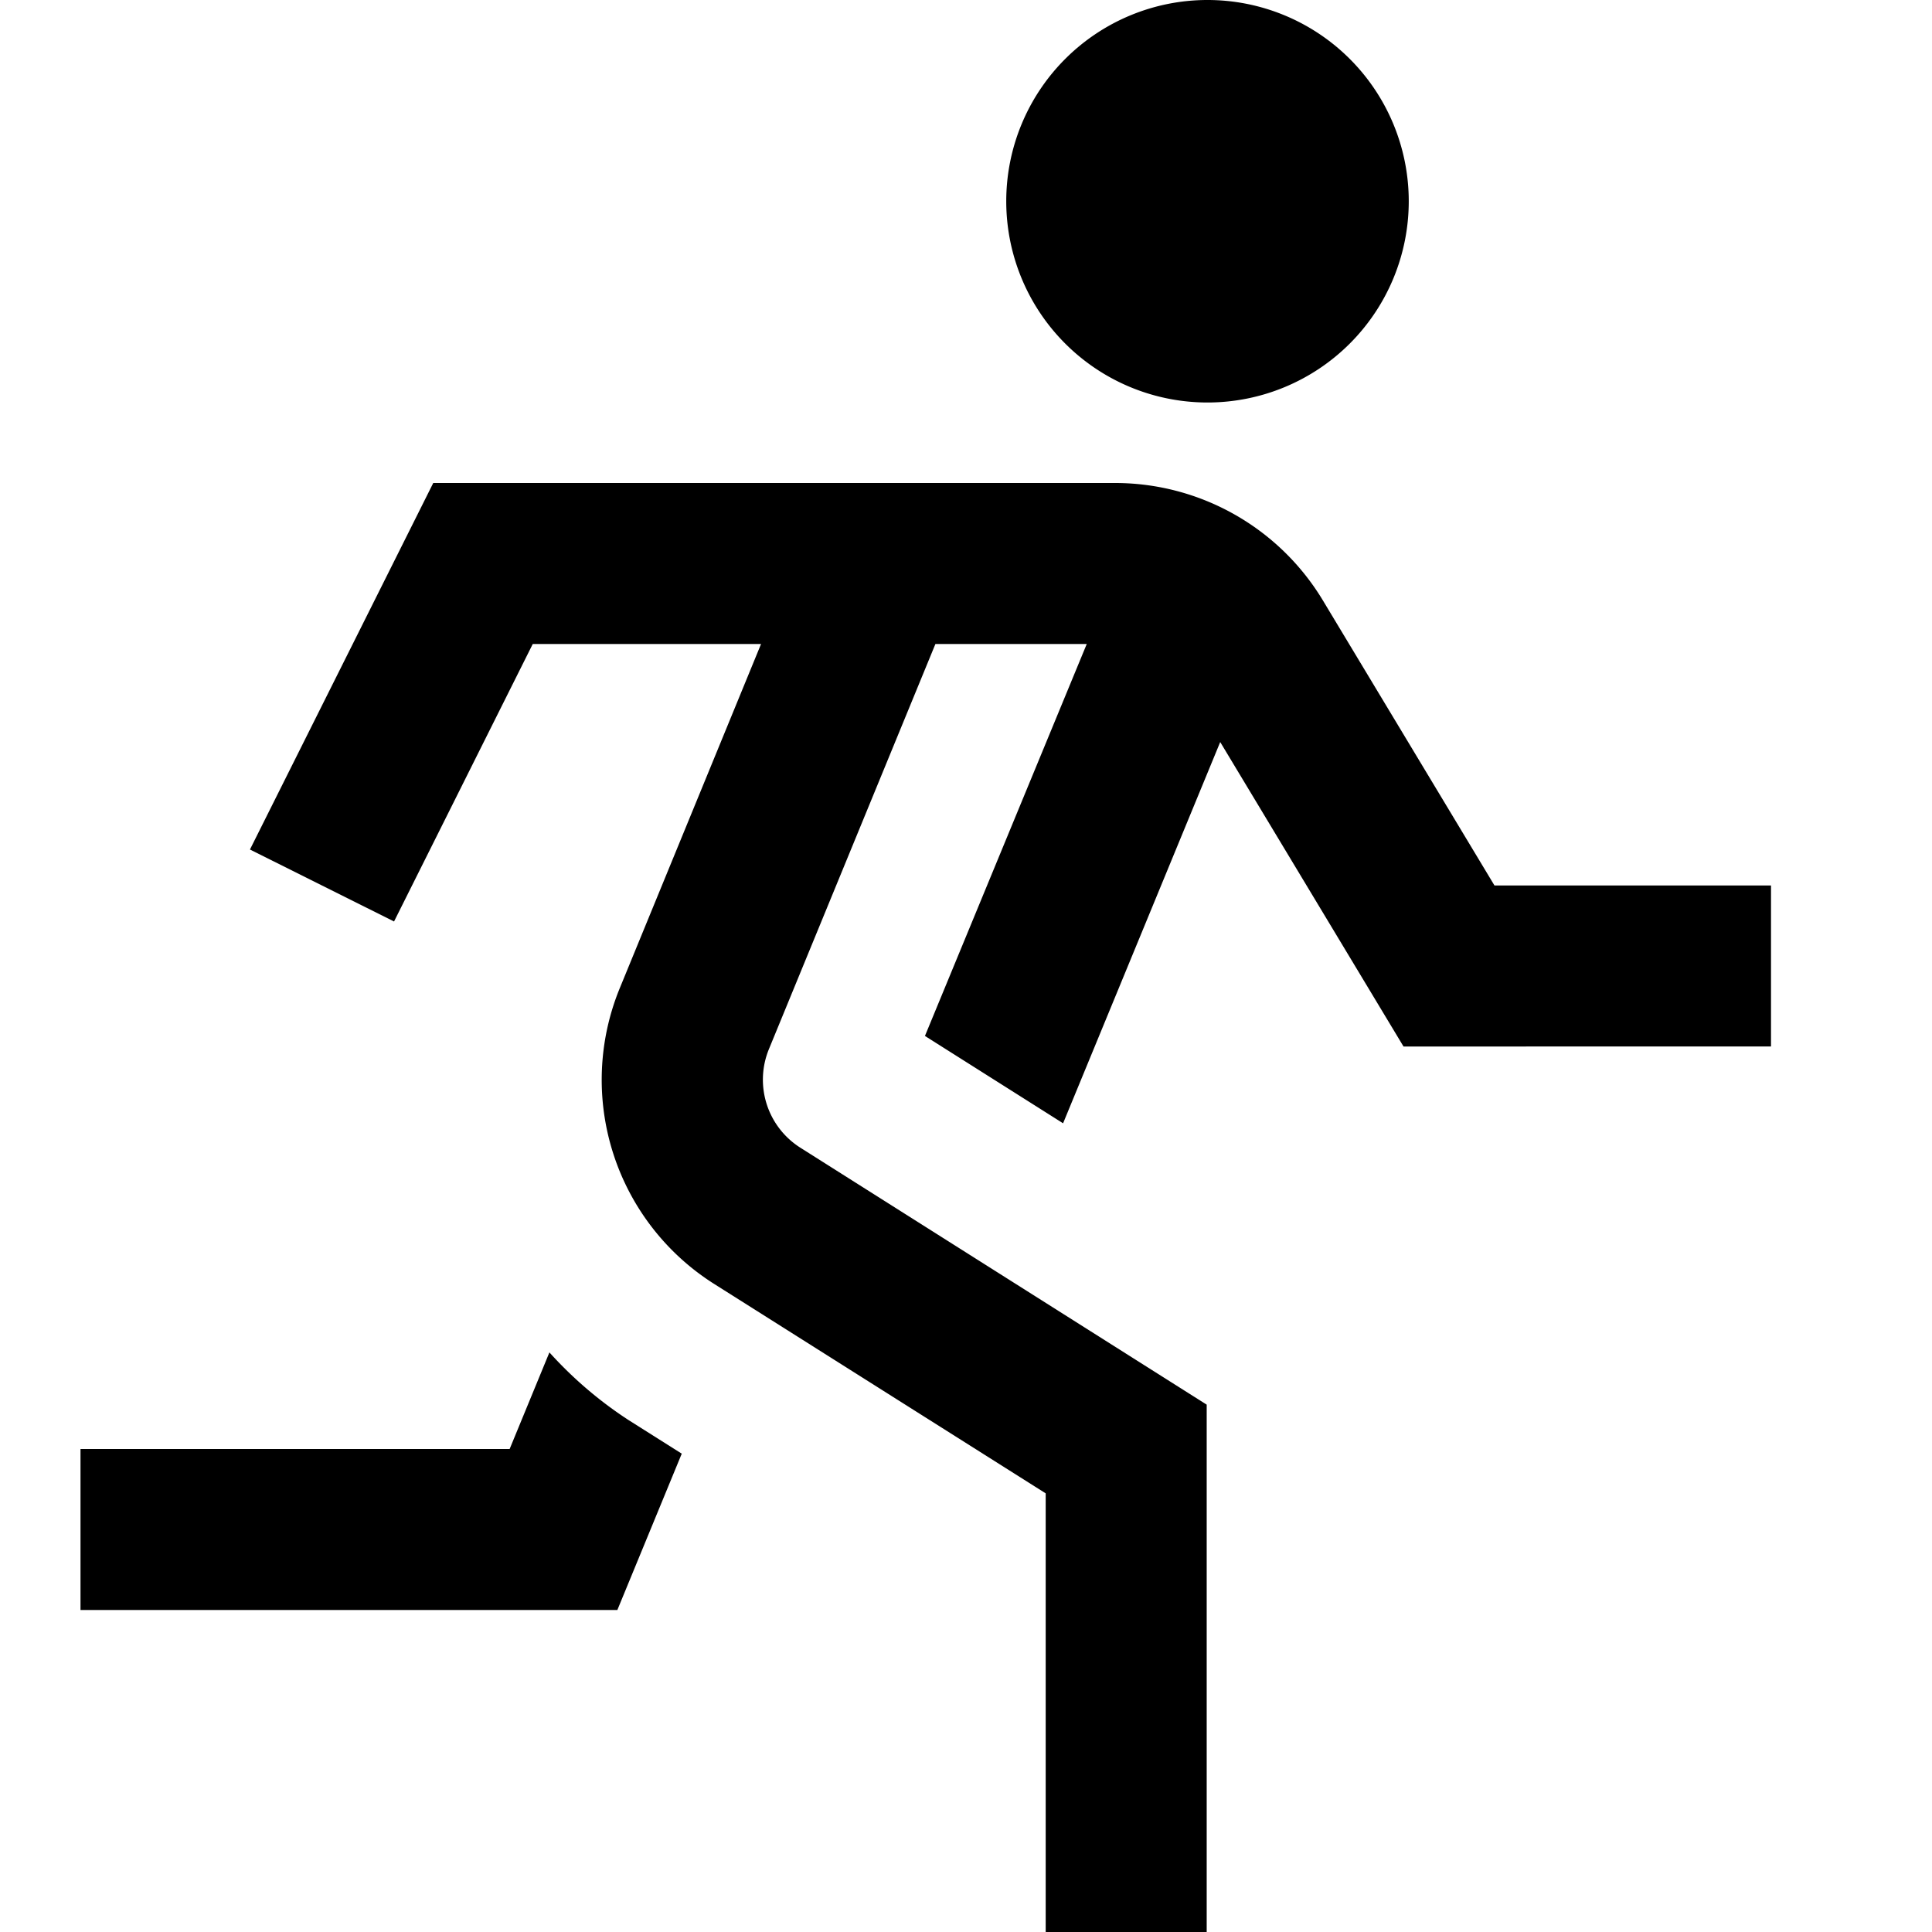 <?xml version="1.0" encoding="UTF-8"?><svg xmlns="http://www.w3.org/2000/svg" data-name="Layer 1" height="24" viewBox="0 0 24 24" width="24"><path d="M22,11v2H17.435L15.158,9.218l-1.952,4.736L11.49,12.869,13.5,8h-1.88L9.552,13.032a1,1,0,0,0,.39,1.225l5.048,3.192V24h-2V18.551l-4.116-2.6A3,3,0,0,1,7.7,12.273L9.454,8H6.618L4.895,11.447l-1.79-.894L5.382,6H13.86a3.015,3.015,0,0,1,2.57,1.453L18.565,11ZM15,5a2.5,2.5,0,1,0-2.5-2.5A2.5,2.5,0,0,0,15,5ZM6.825,16.8,6.331,18H1v2H7.669l.8-1.942-.665-.42A4.987,4.987,0,0,1,6.825,16.8Z"/></svg>